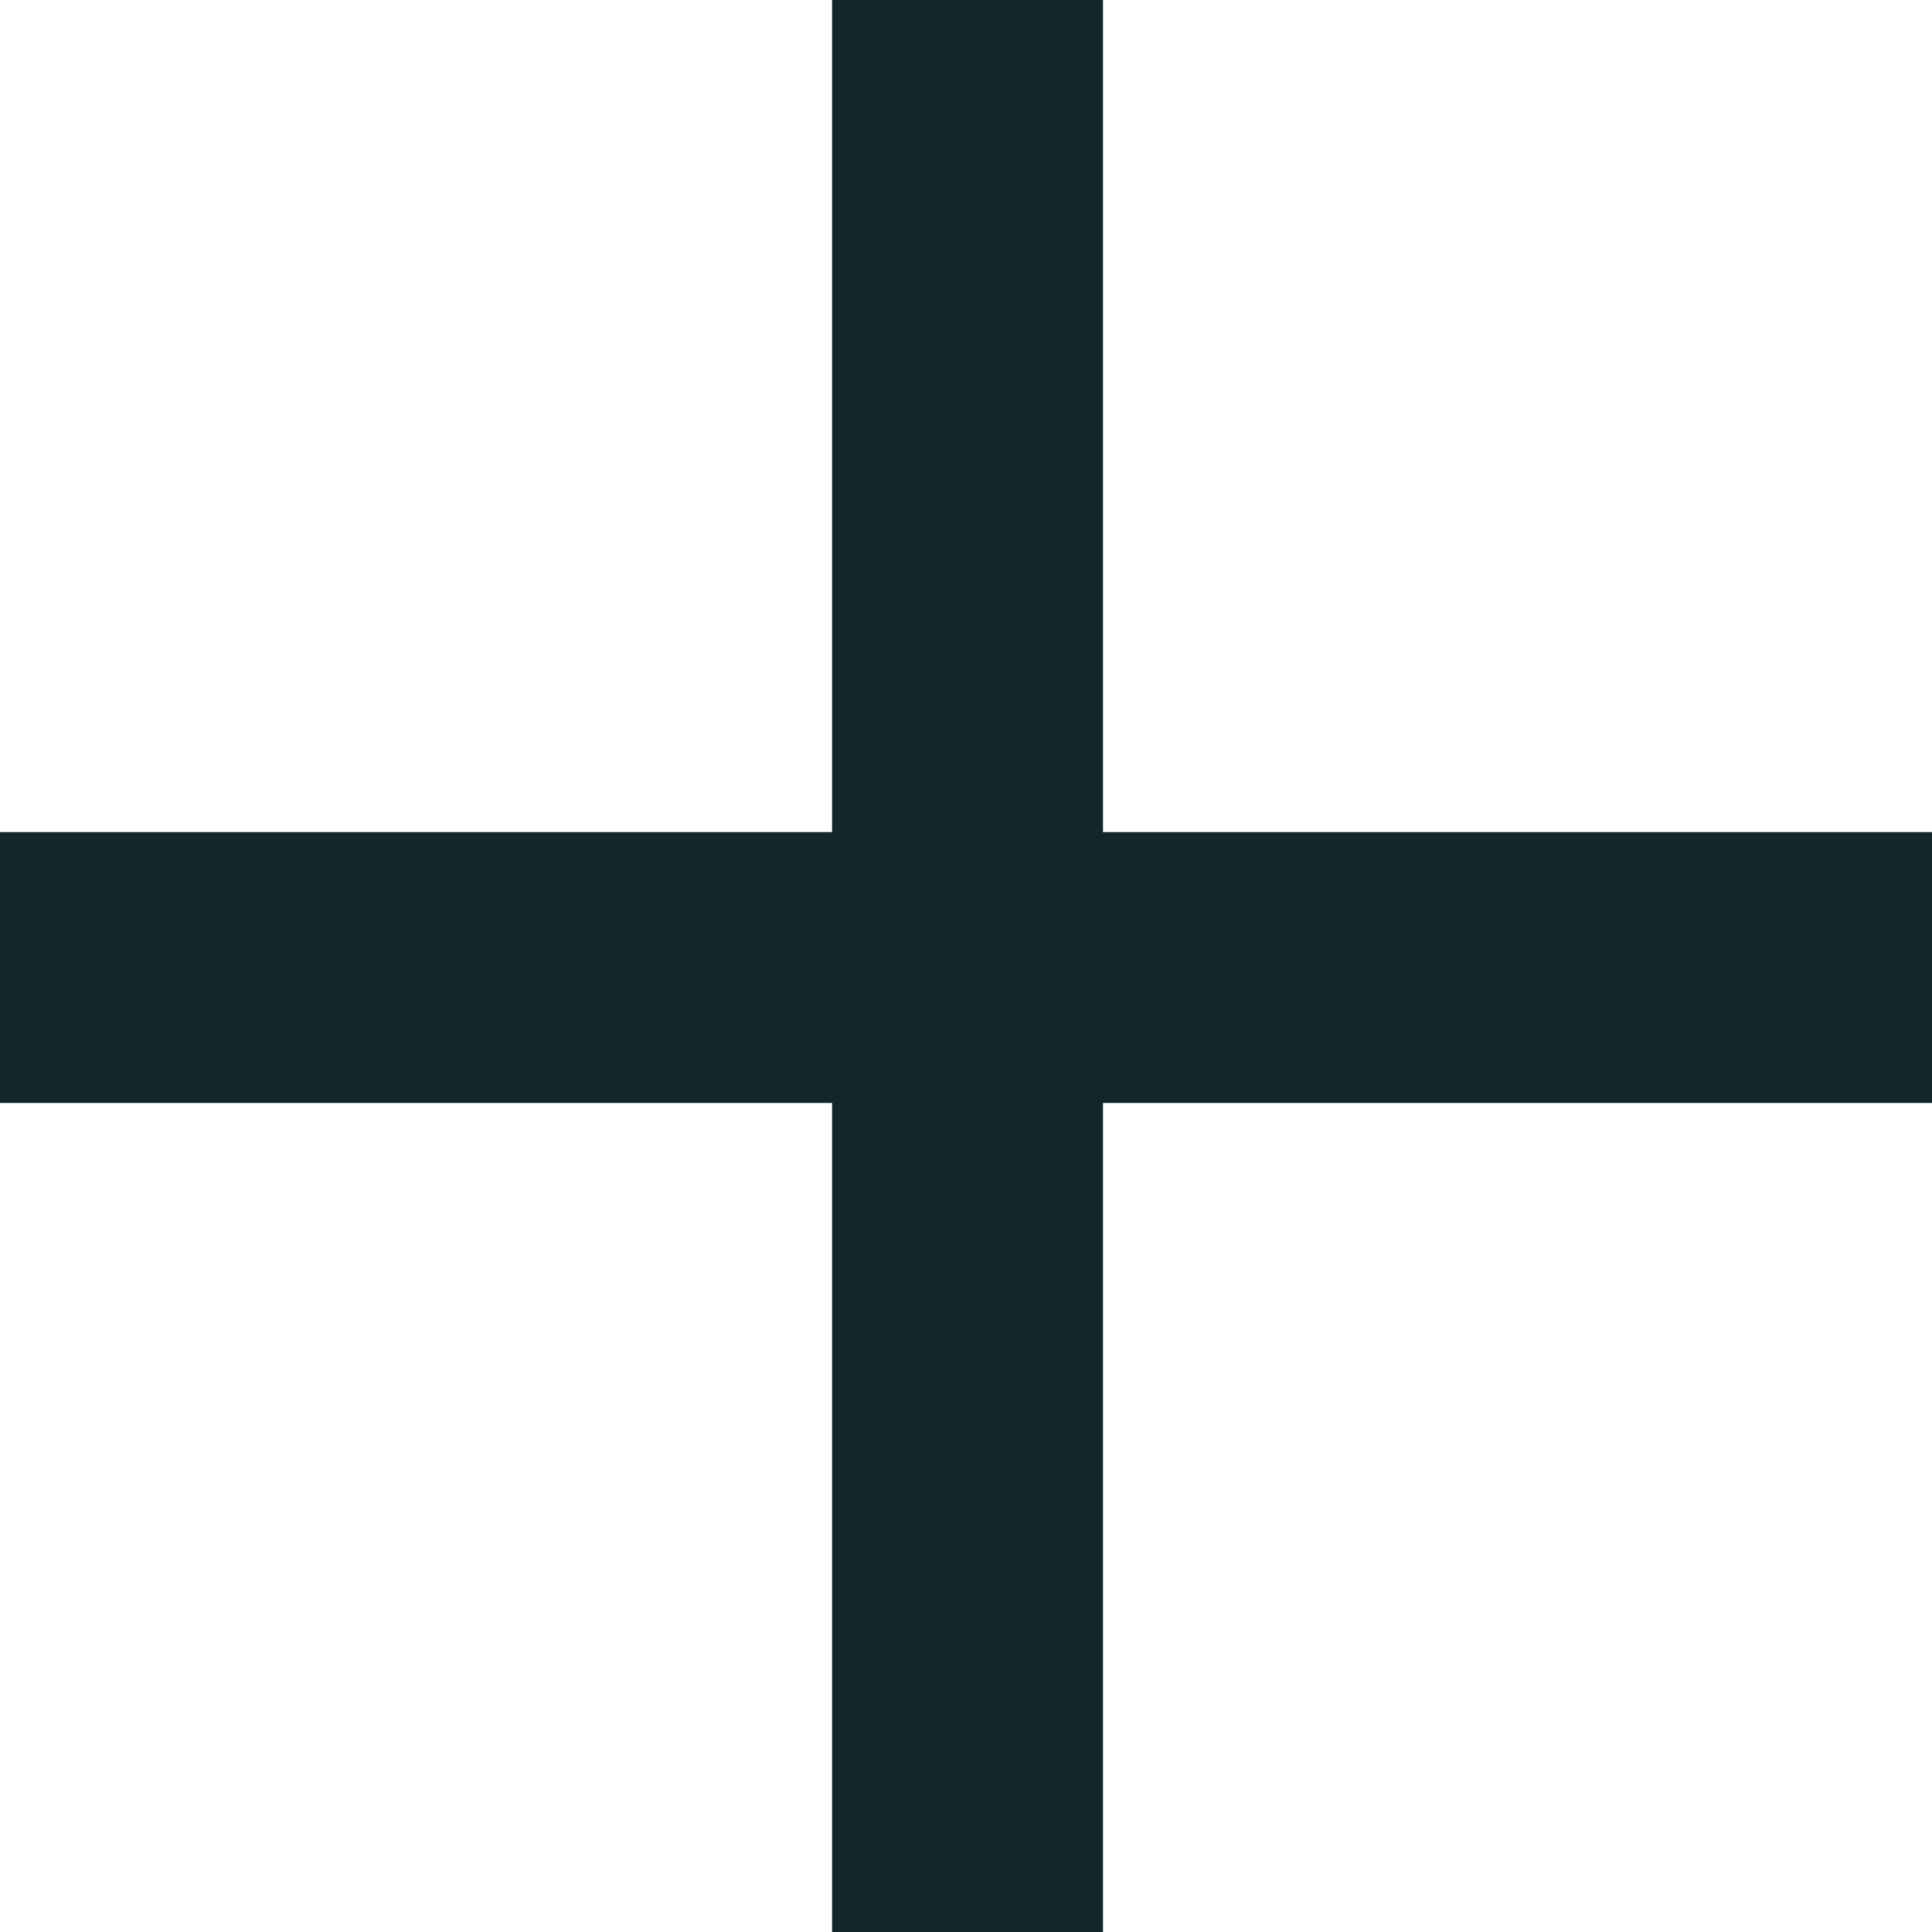 <?xml version="1.0" encoding="UTF-8" standalone="no"?>
<!-- Created with Inkscape (http://www.inkscape.org/) -->

<svg
   xmlns:dc="http://purl.org/dc/elements/1.1/"
   xmlns:cc="http://creativecommons.org/ns#"
   xmlns:rdf="http://www.w3.org/1999/02/22-rdf-syntax-ns#"
   xmlns:svg="http://www.w3.org/2000/svg"
   xmlns="http://www.w3.org/2000/svg"
   xmlns:sodipodi="http://sodipodi.sourceforge.net/DTD/sodipodi-0.dtd"
   xmlns:inkscape="http://www.inkscape.org/namespaces/inkscape"
   width="50"
   height="50"
   viewBox="-0.7 0 13.229 13.229"
   version="1.1"
   id="svg4488"
   inkscape:version="0.92.1 r15371"
   sodipodi:docname="plus.svg">
  <defs
     id="defs4482" />
  <sodipodi:namedview
     id="base"
     pagecolor="#ffffff"
     bordercolor="#666666"
     borderopacity="1.0"
     inkscape:pageopacity="0.0"
     inkscape:pageshadow="2"
     inkscape:zoom="1.979899"
     inkscape:cx="-128.93121"
     inkscape:cy="40.661191"
     inkscape:document-units="mm"
     inkscape:current-layer="layer1"
     showgrid="false"
     viewbox-x="-0.7"
     inkscape:pagecheckerboard="true"
     inkscape:showpageshadow="false"
     units="px"
     inkscape:window-width="1104"
     inkscape:window-height="835"
     inkscape:window-x="45"
     inkscape:window-y="75"
     inkscape:window-maximized="0" />
  <g
     inkscape:label="Calque 1"
     inkscape:groupmode="layer"
     id="layer1"
     transform="translate(0,-283.771)">
    <path
       style="opacity:1;fill:#112729;fill-opacity:1;stroke:#8cbd0c;stroke-width:0;stroke-linejoin:miter;stroke-miterlimit:10;stroke-dasharray:none;stroke-opacity:1"
       d="M 21.5,0 V 21.5 H 0 v 7 H 21.5 V 50 h 7 V 28.5 H 50 v -7 H 28.5 V 0 Z"
       transform="matrix(0.265,0,0,0.265,-0.7,283.771)"
       id="rect5584"
       inkscape:connector-curvature="0" />
  </g>
</svg>
